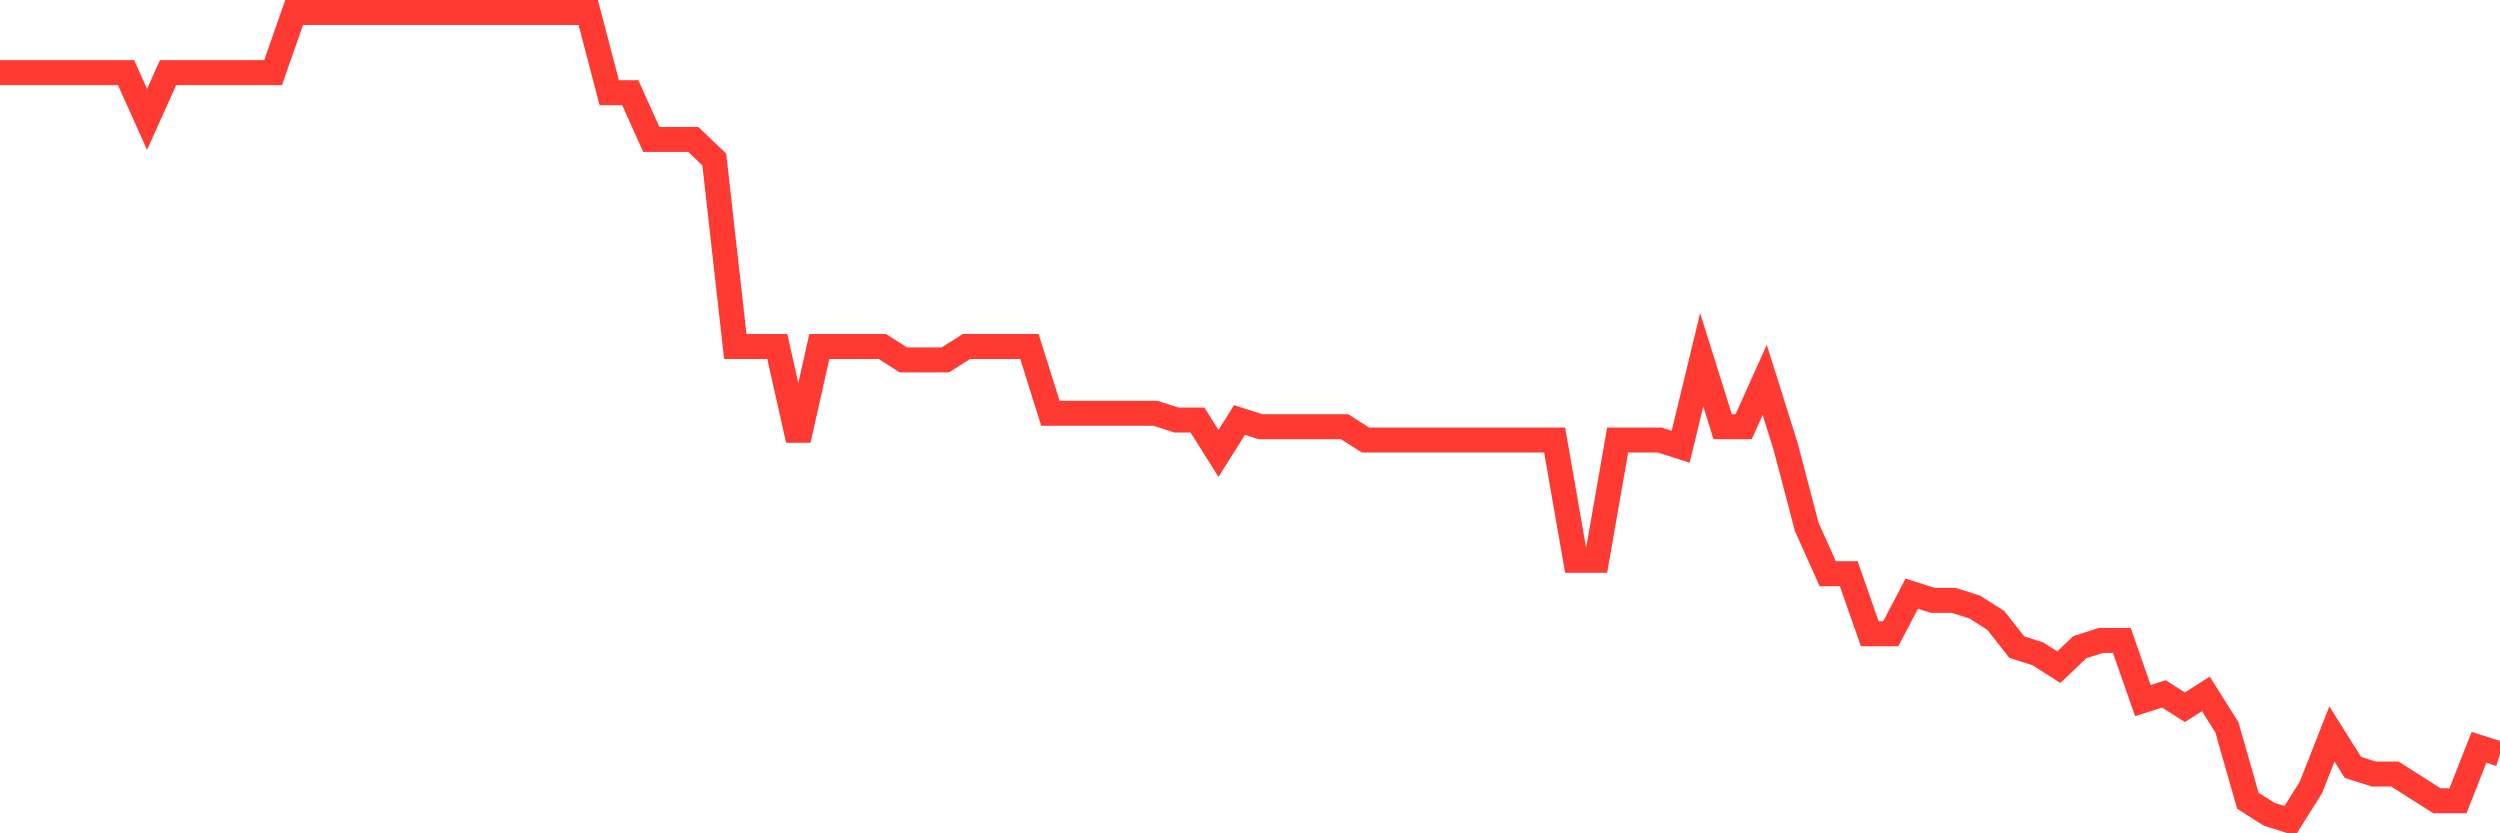 <svg
  xmlns="http://www.w3.org/2000/svg"
  xmlns:xlink="http://www.w3.org/1999/xlink"
  width="120"
  height="40"
  viewBox="0 0 120 40"
  preserveAspectRatio="none"
>
  <polyline
    points="0,3.486 1.008,3.486 2.017,3.486 3.025,3.486 4.034,3.486 5.042,3.486 6.05,3.486 7.059,5.731 8.067,3.486 9.076,3.486 10.084,3.486 11.092,3.486 12.101,3.486 13.109,3.486 14.118,0.6 15.126,0.6 16.134,0.6 17.143,0.6 18.151,0.6 19.16,0.6 20.168,0.6 21.176,0.6 22.185,0.6 23.193,0.6 24.202,0.6 25.21,0.6 26.218,0.6 27.227,0.6 28.235,0.6 29.244,4.448 30.252,4.448 31.261,6.693 32.269,6.693 33.277,6.693 34.286,7.655 35.294,16.633 36.303,16.633 37.311,16.633 38.319,21.122 39.328,16.633 40.336,16.633 41.345,16.633 42.353,16.633 43.361,17.274 44.37,17.274 45.378,17.274 46.387,16.633 47.395,16.633 48.403,16.633 49.412,16.633 50.42,19.84 51.429,19.84 52.437,19.84 53.445,19.84 54.454,19.84 55.462,19.84 56.471,20.16 57.479,20.16 58.487,21.764 59.496,20.16 60.504,20.481 61.513,20.481 62.521,20.481 63.529,20.481 64.538,20.481 65.546,21.122 66.555,21.122 67.563,21.122 68.571,21.122 69.58,21.122 70.588,21.122 71.597,21.122 72.605,21.122 73.613,21.122 74.622,21.122 75.63,26.894 76.639,26.894 77.647,21.122 78.655,21.122 79.664,21.122 80.672,21.443 81.681,17.274 82.689,20.481 83.697,20.481 84.706,18.236 85.714,21.443 86.723,25.291 87.731,27.536 88.739,27.536 89.748,30.421 90.756,30.421 91.765,28.498 92.773,28.818 93.782,28.818 94.79,29.139 95.798,29.78 96.807,31.063 97.815,31.383 98.824,32.025 99.832,31.063 100.84,30.742 101.849,30.742 102.857,33.628 103.866,33.307 104.874,33.949 105.882,33.307 106.891,34.911 107.899,38.438 108.908,39.079 109.916,39.4 110.924,37.797 111.933,35.231 112.941,36.835 113.95,37.155 114.958,37.155 115.966,37.797 116.975,38.438 117.983,38.438 118.992,35.873 120,36.193"
    fill="none"
    stroke="#ff3a33"
    stroke-width="1.2"
  >
  </polyline>
</svg>